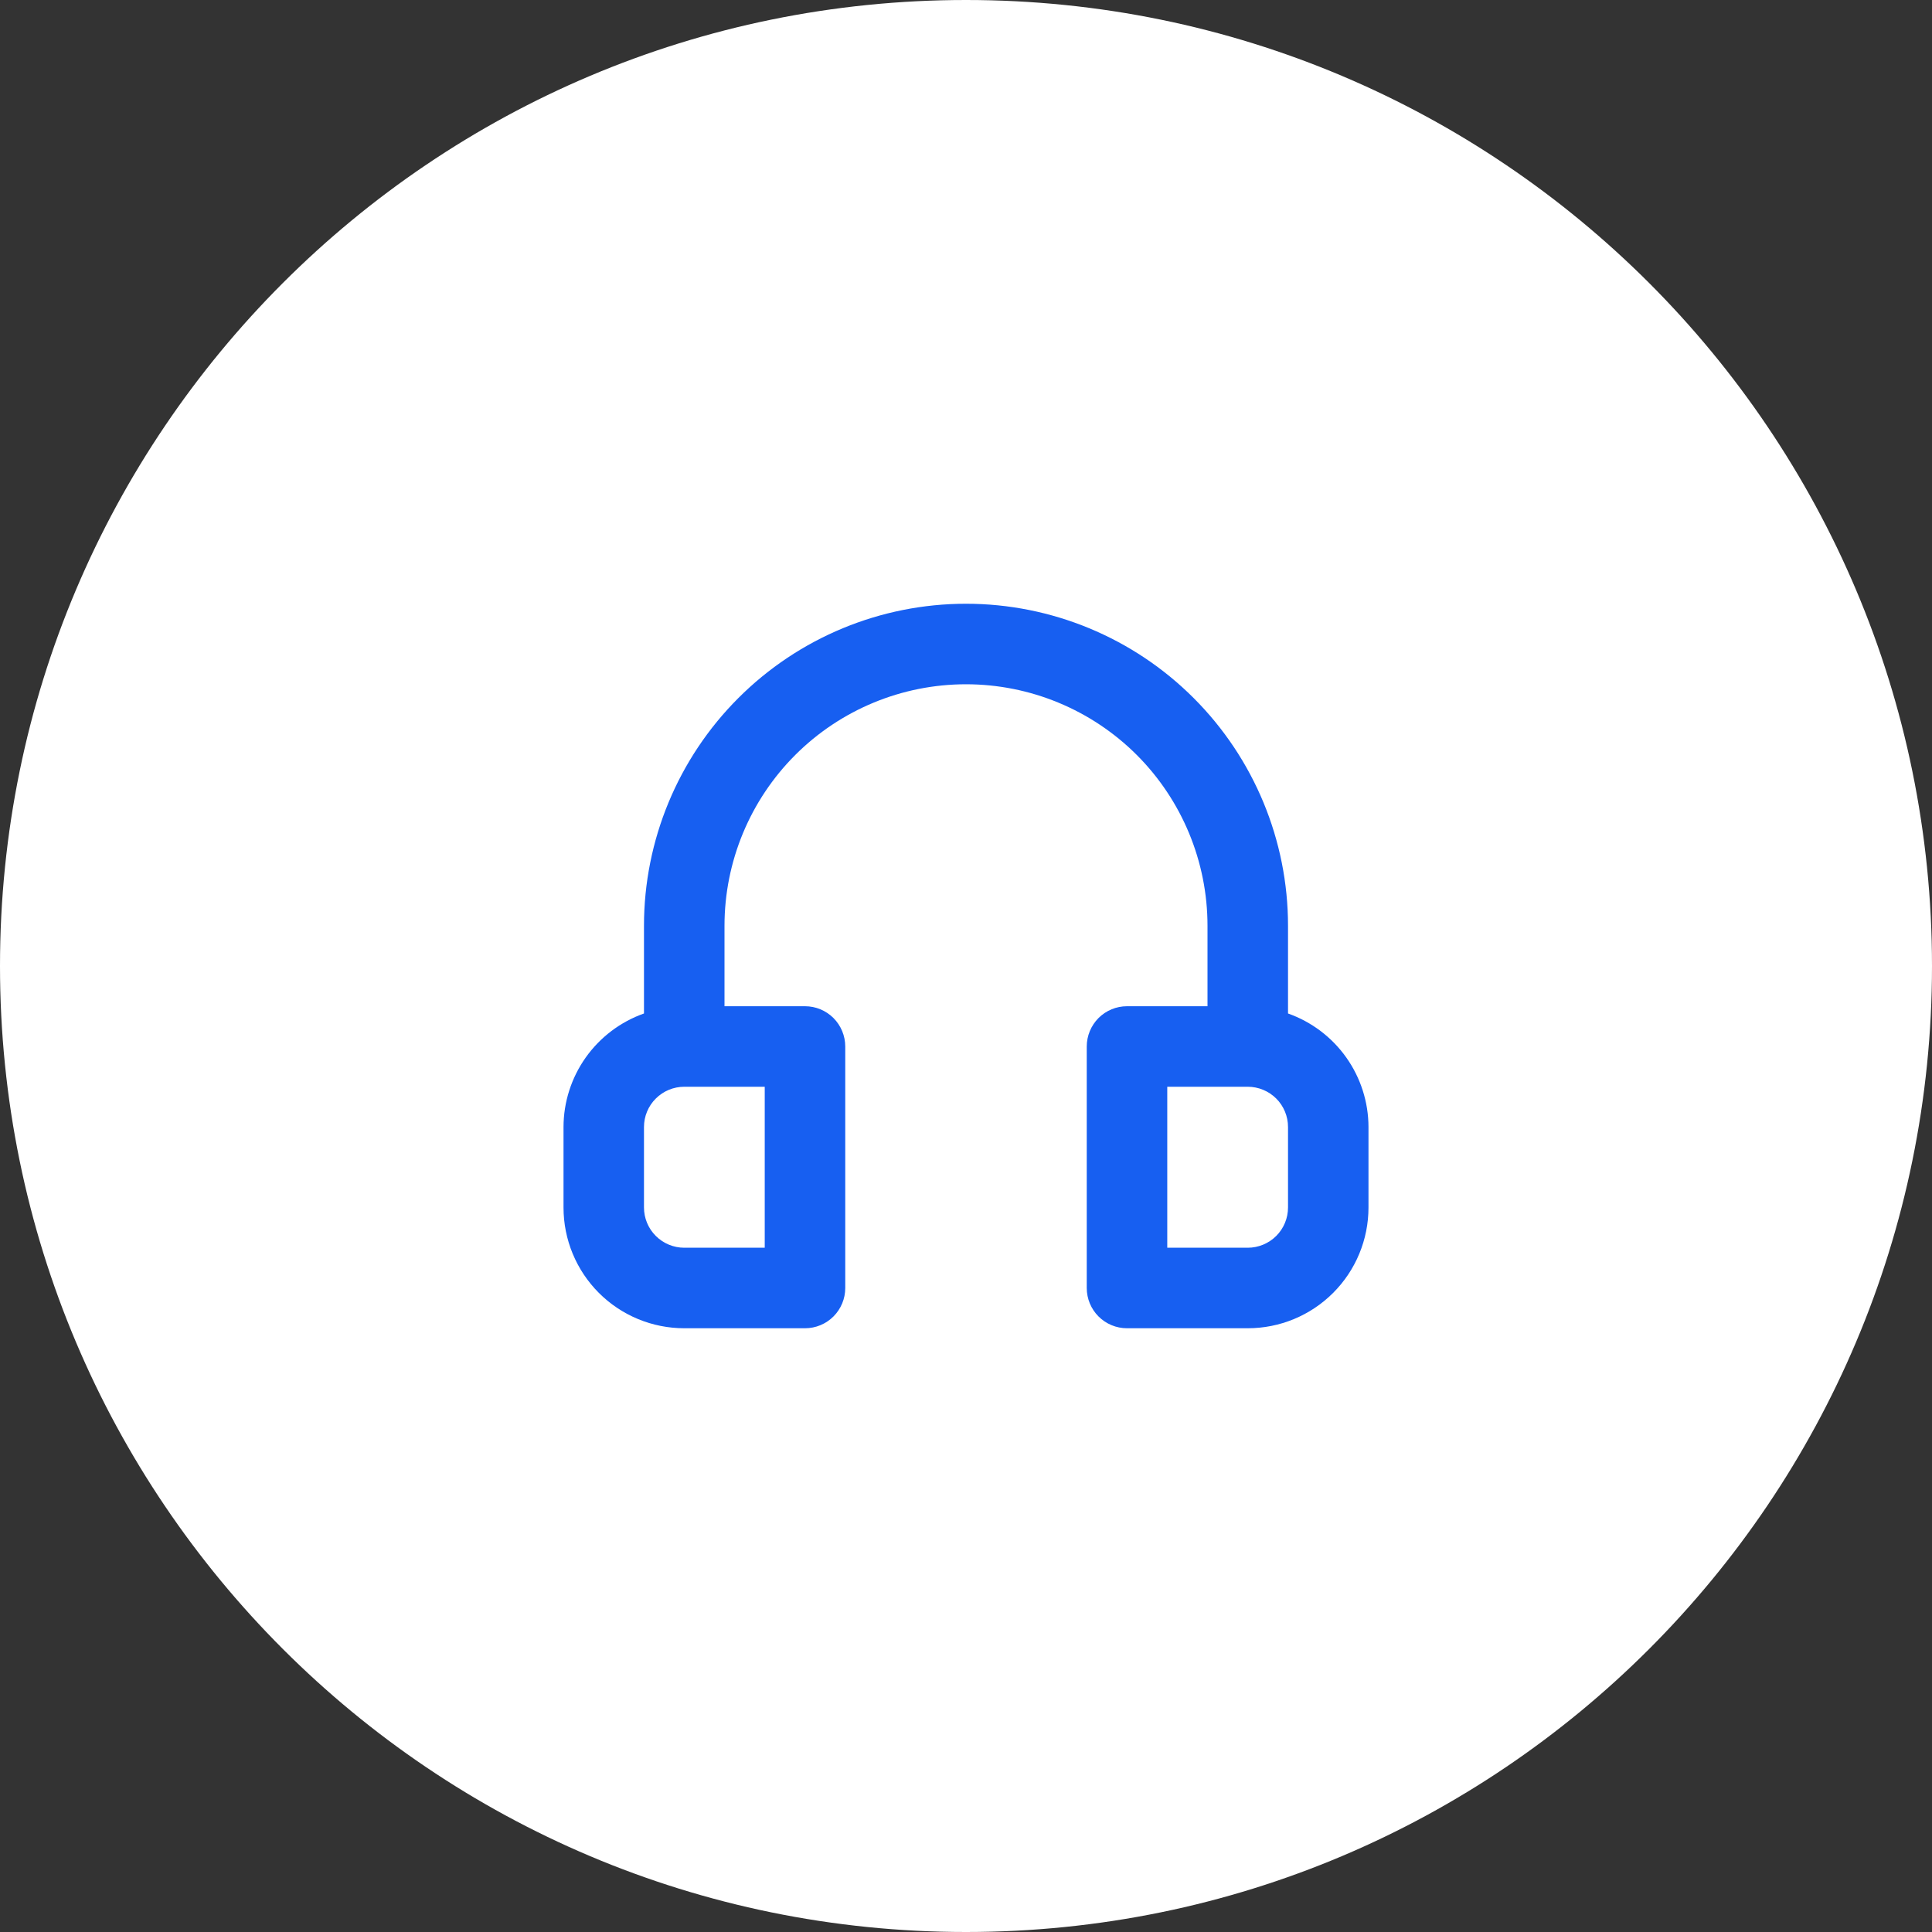 <?xml version="1.0" encoding="UTF-8"?> <svg xmlns="http://www.w3.org/2000/svg" width="40" height="40" viewBox="0 0 40 40" fill="none"><rect x="0" y="0" width="40" height="40" fill="#333333" stroke="none"/><path d="M0 20C0 8.954 8.954 0 20 0C31.046 0 40 8.954 40 20C40 31.046 31.046 40 20 40C8.954 40 0 31.046 0 20Z" fill="white"></path><path d="M26.667 20.983V19.167C26.667 17.399 25.964 15.703 24.714 14.453C23.464 13.202 21.768 12.5 20 12.5C18.232 12.5 16.536 13.202 15.286 14.453C14.036 15.703 13.333 17.399 13.333 19.167V20.983C12.847 21.155 12.426 21.473 12.127 21.894C11.829 22.315 11.668 22.817 11.667 23.333V25C11.667 25.663 11.93 26.299 12.399 26.768C12.868 27.237 13.504 27.5 14.167 27.5H16.667C16.888 27.5 17.1 27.412 17.256 27.256C17.412 27.1 17.5 26.888 17.5 26.667V21.667C17.5 21.446 17.412 21.234 17.256 21.077C17.1 20.921 16.888 20.833 16.667 20.833H15V19.167C15 17.841 15.527 16.569 16.465 15.631C17.402 14.694 18.674 14.167 20 14.167C21.326 14.167 22.598 14.694 23.536 15.631C24.473 16.569 25 17.841 25 19.167V20.833H23.333C23.112 20.833 22.9 20.921 22.744 21.077C22.588 21.234 22.5 21.446 22.5 21.667V26.667C22.5 26.888 22.588 27.1 22.744 27.256C22.9 27.412 23.112 27.5 23.333 27.5H25.833C26.497 27.5 27.132 27.237 27.601 26.768C28.07 26.299 28.333 25.663 28.333 25V23.333C28.332 22.817 28.171 22.315 27.873 21.894C27.574 21.473 27.153 21.155 26.667 20.983ZM15.833 22.5V25.833H14.167C13.946 25.833 13.734 25.745 13.578 25.589C13.421 25.433 13.333 25.221 13.333 25V23.333C13.333 23.112 13.421 22.9 13.578 22.744C13.734 22.588 13.946 22.5 14.167 22.5H15.833ZM26.667 25C26.667 25.221 26.579 25.433 26.423 25.589C26.266 25.745 26.054 25.833 25.833 25.833H24.167V22.5H25.833C26.054 22.5 26.266 22.588 26.423 22.744C26.579 22.9 26.667 23.112 26.667 23.333V25Z" fill="#175FF1"></path></svg> 